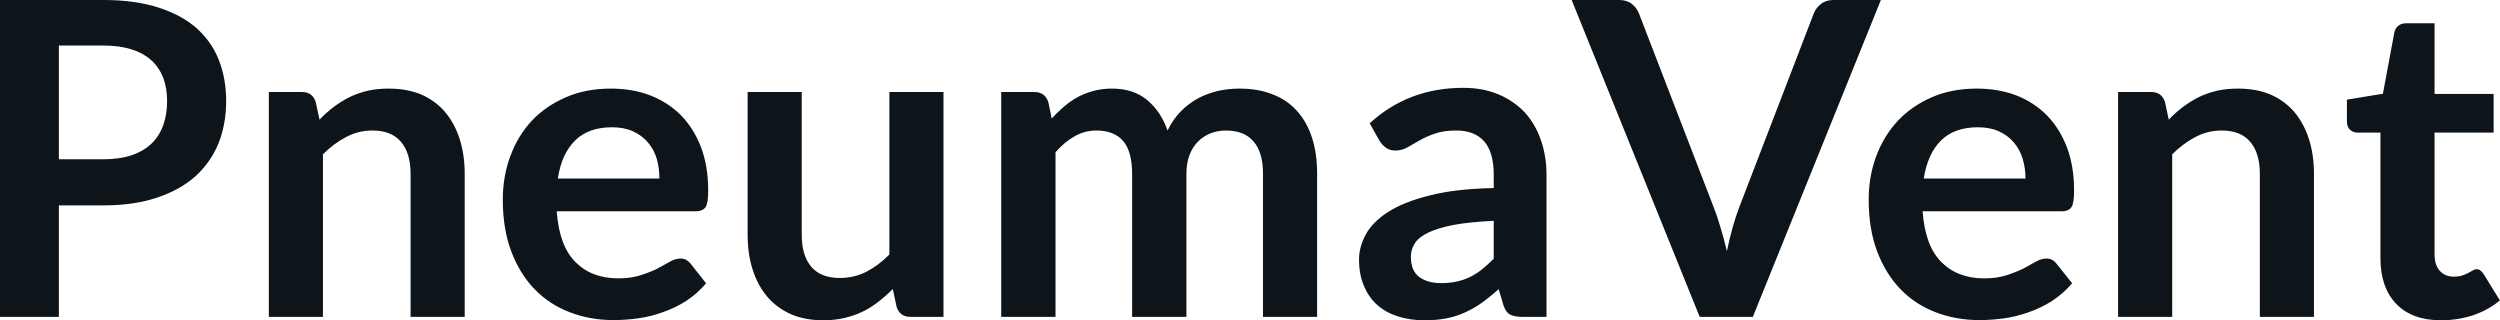 <svg fill="#0d141a" viewBox="0 0 131.215 16.813" height="100%" width="100%" xmlns="http://www.w3.org/2000/svg"><path preserveAspectRatio="none" d="M5.42 10.78L3.09 10.78L3.09 16.63L0 16.63L0 0L5.42 0Q7.08 0 8.30 0.39Q9.52 0.78 10.32 1.48Q11.11 2.19 11.49 3.16Q11.87 4.14 11.87 5.30L11.87 5.30Q11.87 6.51 11.47 7.52Q11.06 8.52 10.26 9.25Q9.45 9.97 8.25 10.37Q7.04 10.78 5.42 10.78L5.42 10.78ZM3.09 2.39L3.09 8.36L5.42 8.36Q6.27 8.36 6.90 8.15Q7.53 7.94 7.95 7.54Q8.36 7.14 8.57 6.57Q8.77 6.00 8.77 5.30L8.77 5.30Q8.77 4.63 8.57 4.09Q8.36 3.55 7.95 3.17Q7.53 2.79 6.90 2.59Q6.27 2.39 5.42 2.39L5.42 2.39L3.09 2.39ZM16.95 16.63L14.11 16.63L14.11 4.83L15.85 4.83Q16.40 4.83 16.57 5.35L16.57 5.35L16.77 6.28Q17.12 5.91 17.52 5.61Q17.92 5.31 18.36 5.09Q18.80 4.88 19.31 4.76Q19.81 4.65 20.41 4.65L20.41 4.65Q21.38 4.65 22.13 4.97Q22.87 5.30 23.37 5.89Q23.87 6.49 24.13 7.31Q24.39 8.13 24.39 9.12L24.39 9.12L24.39 16.63L21.55 16.63L21.55 9.12Q21.55 8.04 21.05 7.45Q20.55 6.85 19.55 6.85L19.55 6.85Q18.81 6.85 18.17 7.19Q17.53 7.52 16.95 8.10L16.95 8.10L16.95 16.63ZM32.06 4.65L32.06 4.65Q33.18 4.65 34.11 5.00Q35.05 5.36 35.73 6.04Q36.41 6.73 36.79 7.72Q37.17 8.72 37.17 9.99L37.17 9.99Q37.17 10.32 37.14 10.53Q37.11 10.74 37.04 10.86Q36.96 10.98 36.83 11.03Q36.71 11.09 36.51 11.09L36.51 11.09L29.22 11.09Q29.35 12.90 30.20 13.75Q31.05 14.61 32.45 14.61L32.45 14.61Q33.14 14.61 33.64 14.44Q34.14 14.28 34.52 14.09Q34.89 13.89 35.17 13.73Q35.45 13.57 35.72 13.57L35.72 13.57Q35.89 13.57 36.02 13.64Q36.14 13.71 36.24 13.83L36.24 13.83L37.06 14.87Q36.59 15.42 36.01 15.80Q35.42 16.17 34.78 16.39Q34.14 16.62 33.48 16.71Q32.82 16.80 32.20 16.80L32.20 16.80Q30.97 16.80 29.91 16.39Q28.85 15.99 28.07 15.19Q27.29 14.39 26.84 13.21Q26.39 12.03 26.39 10.48L26.39 10.48Q26.39 9.27 26.78 8.21Q27.17 7.14 27.90 6.35Q28.63 5.57 29.69 5.11Q30.74 4.65 32.06 4.65ZM32.12 6.68L32.12 6.68Q30.88 6.68 30.18 7.38Q29.47 8.08 29.28 9.37L29.28 9.37L34.61 9.37Q34.61 8.82 34.47 8.33Q34.32 7.84 34.01 7.48Q33.70 7.11 33.22 6.89Q32.75 6.68 32.12 6.68ZM39.24 4.83L42.08 4.83L42.08 12.33Q42.08 13.41 42.58 14.00Q43.08 14.59 44.08 14.59L44.08 14.59Q44.82 14.59 45.46 14.27Q46.10 13.94 46.68 13.36L46.68 13.36L46.68 4.83L49.52 4.83L49.52 16.63L47.78 16.63Q47.23 16.63 47.06 16.11L47.06 16.11L46.86 15.17Q46.49 15.54 46.10 15.84Q45.71 16.15 45.27 16.36Q44.83 16.57 44.32 16.69Q43.80 16.81 43.22 16.81L43.22 16.81Q42.25 16.81 41.51 16.49Q40.77 16.16 40.26 15.56Q39.76 14.96 39.50 14.14Q39.24 13.32 39.24 12.33L39.24 12.33L39.24 4.83ZM55.40 16.63L52.55 16.63L52.55 4.83L54.29 4.83Q54.84 4.83 55.02 5.35L55.02 5.35L55.20 6.22Q55.51 5.88 55.85 5.59Q56.19 5.30 56.57 5.09Q56.96 4.89 57.40 4.77Q57.84 4.65 58.37 4.65L58.37 4.65Q59.49 4.65 60.21 5.25Q60.93 5.85 61.28 6.85L61.28 6.85Q61.56 6.27 61.97 5.85Q62.39 5.43 62.88 5.16Q63.38 4.90 63.93 4.77Q64.49 4.65 65.06 4.65L65.06 4.65Q66.03 4.65 66.79 4.95Q67.55 5.24 68.07 5.82Q68.59 6.39 68.86 7.22Q69.13 8.05 69.13 9.12L69.13 9.12L69.13 16.63L66.29 16.63L66.29 9.12Q66.29 7.99 65.79 7.42Q65.30 6.85 64.34 6.85L64.34 6.85Q63.91 6.85 63.53 7.00Q63.16 7.15 62.88 7.43Q62.59 7.72 62.43 8.14Q62.27 8.57 62.27 9.12L62.27 9.12L62.27 16.63L59.42 16.63L59.42 9.12Q59.42 7.94 58.94 7.39Q58.47 6.85 57.53 6.85L57.53 6.85Q56.92 6.85 56.39 7.16Q55.86 7.46 55.40 7.99L55.40 7.99L55.40 16.63ZM81.17 9.18L81.17 16.63L79.89 16.63Q79.49 16.63 79.26 16.51Q79.03 16.39 78.91 16.02L78.91 16.02L78.66 15.18Q78.21 15.58 77.78 15.89Q77.35 16.19 76.89 16.40Q76.43 16.61 75.91 16.71Q75.39 16.81 74.76 16.81L74.76 16.81Q74.01 16.81 73.38 16.61Q72.75 16.41 72.29 16.01Q71.84 15.61 71.59 15.01Q71.33 14.41 71.33 13.62L71.33 13.62Q71.33 12.95 71.69 12.30Q72.04 11.65 72.85 11.13Q73.67 10.60 75.03 10.26Q76.38 9.91 78.40 9.87L78.40 9.87L78.40 9.18Q78.40 7.99 77.90 7.42Q77.39 6.85 76.44 6.85L76.44 6.85Q75.75 6.85 75.29 7.02Q74.83 7.18 74.49 7.38Q74.15 7.58 73.86 7.74Q73.58 7.90 73.23 7.90L73.23 7.90Q72.94 7.90 72.74 7.75Q72.53 7.60 72.40 7.38L72.40 7.38L71.89 6.47Q73.92 4.61 76.80 4.61L76.80 4.61Q77.83 4.61 78.64 4.95Q79.45 5.29 80.02 5.89Q80.58 6.50 80.87 7.34Q81.17 8.18 81.17 9.18L81.17 9.18ZM75.65 14.86L75.65 14.86Q76.08 14.86 76.45 14.78Q76.82 14.70 77.15 14.54Q77.48 14.38 77.78 14.14Q78.08 13.90 78.40 13.58L78.40 13.58L78.40 11.59Q77.15 11.65 76.32 11.80Q75.49 11.96 74.98 12.20Q74.47 12.44 74.26 12.77Q74.05 13.09 74.05 13.47L74.05 13.47Q74.05 14.21 74.49 14.54Q74.93 14.86 75.65 14.86ZM89.21 16.63L82.49 0L84.98 0Q85.39 0 85.64 0.20Q85.89 0.39 86.02 0.70L86.02 0.70L89.93 10.84Q90.13 11.34 90.30 11.93Q90.48 12.52 90.64 13.18L90.64 13.18Q90.91 11.86 91.30 10.84L91.30 10.84L95.20 0.70Q95.30 0.44 95.56 0.22Q95.83 0 96.22 0L96.22 0L98.72 0L92.00 16.63L89.21 16.63ZM103.75 4.65L103.75 4.65Q104.87 4.65 105.81 5.00Q106.74 5.36 107.42 6.04Q108.10 6.73 108.48 7.72Q108.86 8.72 108.86 9.99L108.86 9.99Q108.86 10.32 108.83 10.53Q108.80 10.74 108.73 10.86Q108.65 10.98 108.53 11.03Q108.40 11.09 108.20 11.09L108.20 11.09L100.91 11.09Q101.04 12.90 101.89 13.75Q102.74 14.61 104.14 14.61L104.14 14.61Q104.83 14.61 105.33 14.44Q105.83 14.28 106.21 14.09Q106.58 13.89 106.86 13.73Q107.15 13.57 107.41 13.57L107.41 13.57Q107.58 13.57 107.71 13.64Q107.84 13.71 107.93 13.83L107.93 13.83L108.76 14.87Q108.28 15.42 107.70 15.80Q107.11 16.17 106.47 16.39Q105.83 16.62 105.17 16.71Q104.51 16.80 103.89 16.80L103.89 16.80Q102.66 16.80 101.60 16.39Q100.54 15.99 99.76 15.19Q98.98 14.39 98.53 13.21Q98.08 12.03 98.08 10.48L98.08 10.48Q98.08 9.27 98.47 8.21Q98.87 7.14 99.60 6.35Q100.33 5.57 101.38 5.11Q102.43 4.65 103.75 4.65ZM103.81 6.68L103.81 6.68Q102.57 6.68 101.87 7.38Q101.17 8.08 100.97 9.37L100.97 9.37L106.31 9.37Q106.31 8.82 106.16 8.33Q106.01 7.84 105.70 7.48Q105.39 7.11 104.91 6.89Q104.44 6.68 103.81 6.68ZM114.01 16.63L111.17 16.63L111.17 4.83L112.91 4.83Q113.46 4.83 113.63 5.35L113.63 5.35L113.83 6.28Q114.18 5.91 114.58 5.61Q114.98 5.31 115.42 5.09Q115.86 4.88 116.37 4.76Q116.87 4.65 117.47 4.65L117.47 4.65Q118.44 4.65 119.19 4.97Q119.93 5.30 120.43 5.89Q120.93 6.49 121.19 7.31Q121.45 8.13 121.45 9.12L121.45 9.12L121.45 16.63L118.61 16.63L118.61 9.12Q118.61 8.04 118.11 7.45Q117.61 6.85 116.61 6.85L116.61 6.85Q115.87 6.85 115.23 7.19Q114.59 7.52 114.01 8.10L114.01 8.10L114.01 16.63ZM128.12 16.81L128.12 16.81Q126.59 16.81 125.76 15.94Q124.94 15.08 124.94 13.55L124.94 13.55L124.94 6.96L123.74 6.96Q123.51 6.96 123.34 6.81Q123.18 6.66 123.18 6.36L123.18 6.36L123.18 5.23L125.07 4.92L125.67 1.70Q125.72 1.47 125.88 1.35Q126.05 1.22 126.30 1.22L126.30 1.22L127.78 1.22L127.78 4.93L130.88 4.93L130.88 6.96L127.78 6.96L127.78 13.35Q127.78 13.90 128.05 14.21Q128.33 14.52 128.79 14.52L128.79 14.52Q129.05 14.52 129.23 14.46Q129.41 14.40 129.54 14.33Q129.67 14.26 129.78 14.20Q129.88 14.13 129.98 14.13L129.98 14.13Q130.11 14.13 130.19 14.20Q130.27 14.26 130.36 14.39L130.36 14.39L131.21 15.77Q130.59 16.28 129.79 16.55Q128.98 16.81 128.12 16.81Z"></path></svg>